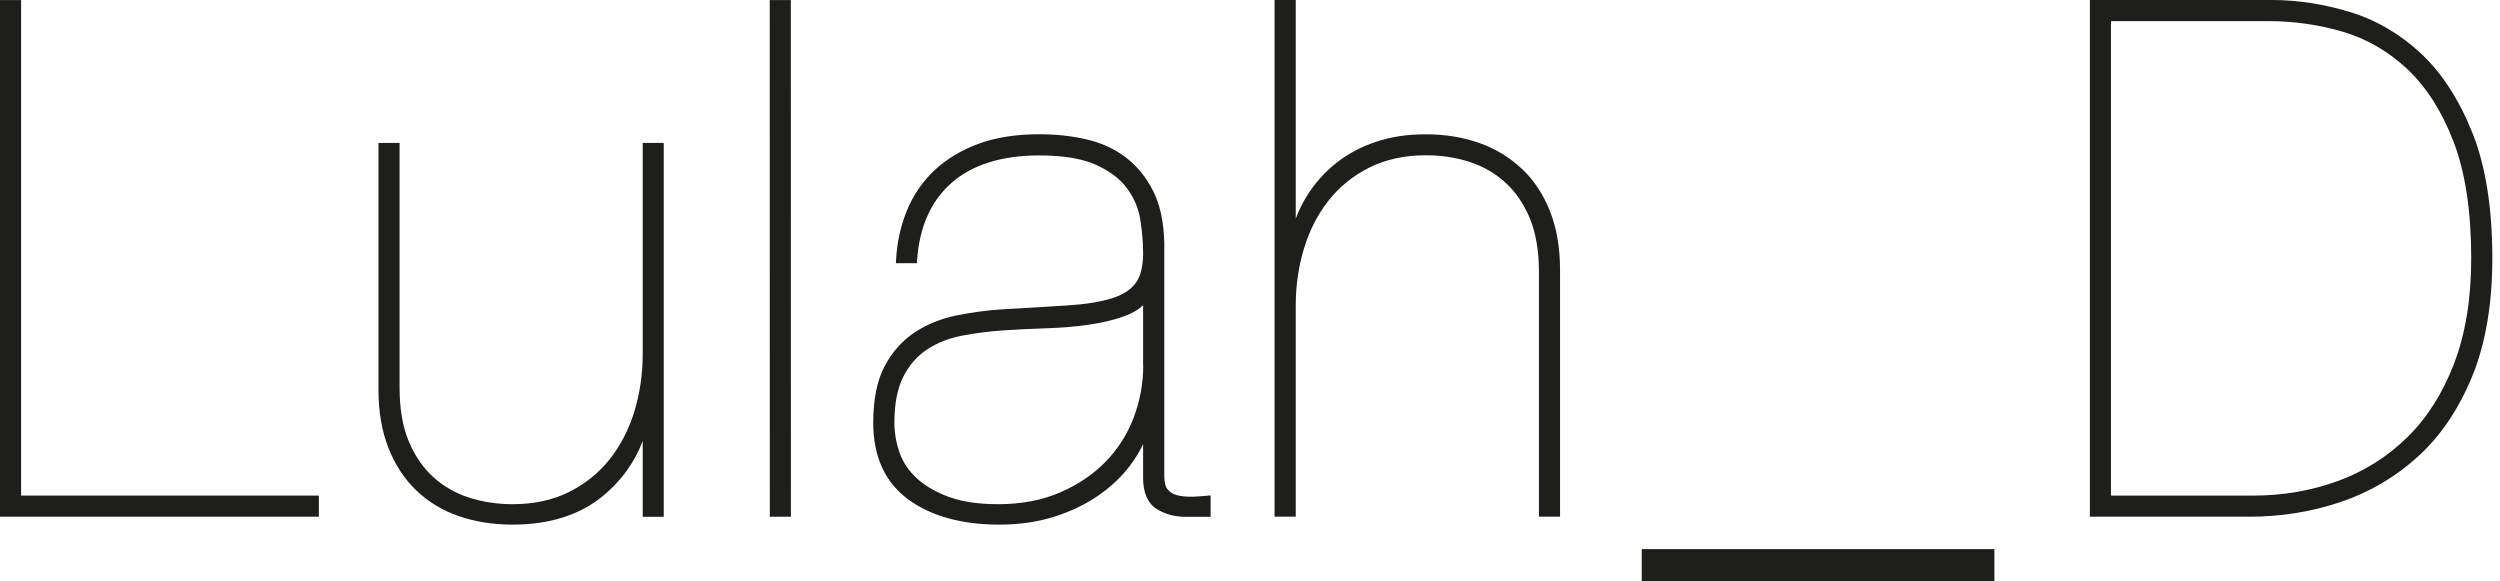 <svg width="172" height="40" viewBox="0 0 172 40" fill="none" xmlns="http://www.w3.org/2000/svg">
<path d="M1.452 34.096V0.237V0.005H1.219H0.233H0V0.237V35.316V35.548H0.233H21.704H21.937V35.316V34.334V34.096H21.704H1.452Z" fill="#1E1E1C"/>
<path d="M44.451 9.828H44.218V10.061V24.36C44.218 25.736 44.021 27.072 43.642 28.321C43.257 29.56 42.685 30.668 41.937 31.609C41.193 32.544 40.252 33.298 39.14 33.855C38.032 34.406 36.727 34.689 35.265 34.689C34.213 34.689 33.201 34.532 32.266 34.234C31.335 33.935 30.506 33.455 29.797 32.813C29.089 32.165 28.523 31.336 28.113 30.339C27.698 29.343 27.491 28.108 27.491 26.672V10.066V9.833H27.258H26.277H26.039V10.066V26.819C26.039 28.316 26.267 29.656 26.722 30.809C27.172 31.968 27.82 32.954 28.644 33.743C29.468 34.532 30.455 35.129 31.578 35.514C32.696 35.898 33.935 36.095 35.265 36.095C37.799 36.095 39.888 35.433 41.482 34.123C42.741 33.086 43.657 31.821 44.218 30.339V35.321V35.554H44.451H45.432H45.665V35.321V10.066V9.833H45.432H44.451V9.828Z" fill="#1E1E1C"/>
<path d="M54.414 35.316L54.409 0.237V0.005H54.177H53.195H52.958V0.237L52.963 35.316V35.553H53.195H54.177H54.414V35.316Z" fill="#1E1E1C"/>
<path d="M78.656 25.144C78.656 26.353 78.439 27.551 78.009 28.7C77.579 29.843 76.936 30.864 76.092 31.739C75.247 32.615 74.19 33.333 72.951 33.874C71.712 34.415 70.27 34.688 68.671 34.688C67.331 34.688 66.193 34.522 65.288 34.188C64.387 33.859 63.644 33.429 63.077 32.908C62.521 32.397 62.121 31.8 61.889 31.138C61.651 30.465 61.535 29.767 61.535 29.079C61.535 27.779 61.742 26.717 62.147 25.918C62.551 25.123 63.102 24.491 63.785 24.041C64.478 23.586 65.283 23.267 66.183 23.095C67.099 22.918 68.059 22.797 69.026 22.731C69.997 22.665 71.013 22.62 72.04 22.584C73.077 22.549 74.048 22.468 74.939 22.336C75.829 22.205 76.638 22.013 77.341 21.76C77.877 21.568 78.312 21.315 78.646 20.996V25.149L78.656 25.144ZM82 34.172C81.939 34.172 81.878 34.172 81.818 34.172C81.534 34.172 81.261 34.137 81.008 34.076C80.725 34.006 80.508 33.879 80.341 33.682C80.184 33.5 80.103 33.186 80.103 32.756V16.692C80.067 15.28 79.815 14.092 79.339 13.146C78.864 12.2 78.231 11.421 77.453 10.829C76.674 10.237 75.758 9.818 74.736 9.585C73.72 9.352 72.637 9.236 71.514 9.236C69.921 9.236 68.515 9.453 67.331 9.888C66.147 10.323 65.126 10.935 64.301 11.709C63.477 12.483 62.84 13.409 62.404 14.466C61.969 15.518 61.717 16.661 61.651 17.86L61.636 18.108H61.883H62.865H63.082L63.097 17.89C63.254 15.609 64.053 13.819 65.475 12.574C66.901 11.325 68.93 10.693 71.509 10.693C73.138 10.693 74.448 10.91 75.394 11.335C76.335 11.76 77.058 12.301 77.538 12.954C78.019 13.606 78.328 14.334 78.454 15.113C78.58 15.918 78.646 16.702 78.646 17.435C78.646 18.33 78.474 19.018 78.125 19.484C77.781 19.949 77.225 20.298 76.476 20.531C75.692 20.773 74.675 20.935 73.462 21.011C72.248 21.092 70.786 21.178 68.995 21.279C67.938 21.345 66.871 21.487 65.819 21.699C64.746 21.917 63.775 22.311 62.936 22.863C62.086 23.424 61.393 24.203 60.867 25.184C60.346 26.16 60.078 27.476 60.078 29.079C60.078 31.406 60.887 33.181 62.48 34.355C64.053 35.508 66.168 36.095 68.763 36.095C70.093 36.095 71.337 35.917 72.465 35.569C73.593 35.219 74.615 34.739 75.5 34.137C76.385 33.535 77.134 32.837 77.716 32.073C78.09 31.583 78.398 31.077 78.646 30.556V32.867C78.646 33.899 78.955 34.618 79.567 35.007C80.143 35.376 80.821 35.558 81.585 35.558H83.057H83.29V35.321V34.339V34.081L83.032 34.107C82.708 34.142 82.359 34.162 81.99 34.178" fill="#1E1E1C"/>
<path d="M104.726 11.639C103.902 10.85 102.915 10.243 101.792 9.843C100.674 9.444 99.43 9.241 98.1 9.241C96.77 9.241 95.672 9.418 94.635 9.767C93.598 10.116 92.672 10.617 91.883 11.254C91.099 11.892 90.437 12.635 89.916 13.475C89.612 13.966 89.354 14.492 89.147 15.038V0.233V0H88.909H87.928H87.69V0.233V35.311V35.549H87.928H88.909H89.147V35.311V21.012C89.147 19.636 89.344 18.305 89.729 17.051C90.108 15.812 90.685 14.704 91.433 13.763C92.177 12.827 93.118 12.074 94.23 11.517C95.338 10.966 96.643 10.683 98.105 10.683C99.157 10.683 100.164 10.835 101.104 11.138C102.035 11.441 102.865 11.917 103.573 12.564C104.281 13.207 104.847 14.041 105.257 15.033C105.667 16.034 105.879 17.268 105.879 18.705V35.311V35.549H106.117H107.098H107.331V35.311V18.558C107.331 17.061 107.103 15.721 106.653 14.567C106.203 13.409 105.556 12.423 104.731 11.634" fill="#1E1E1C"/>
<path d="M168.832 25.038C168.048 27.076 166.955 28.786 165.594 30.111C164.234 31.441 162.625 32.448 160.814 33.105C158.999 33.763 157.051 34.097 155.023 34.097H145.235V1.452H156.055C157.795 1.452 159.515 1.694 161.174 2.18C162.817 2.661 164.315 3.526 165.625 4.755C166.935 5.984 168.007 7.668 168.806 9.752C169.611 11.846 170.02 14.542 170.02 17.774C170.02 20.551 169.621 22.989 168.832 25.033M170.101 9.14C169.191 6.859 167.997 5.018 166.555 3.672C165.109 2.327 163.46 1.366 161.649 0.819C159.848 0.273 158.048 0 156.298 0H144.016H143.784V0.233V35.311V35.549H144.016H154.775C156.92 35.549 159.009 35.215 160.991 34.552C162.979 33.889 164.775 32.843 166.333 31.431C167.891 30.025 169.15 28.169 170.076 25.918C171.002 23.672 171.472 20.931 171.472 17.769C171.472 14.32 171.012 11.411 170.101 9.135" fill="#1E1E1C"/>
<path d="M137.214 37.779H112.95V40H137.214V37.779Z" fill="#1E1E1C"/>
</svg>
